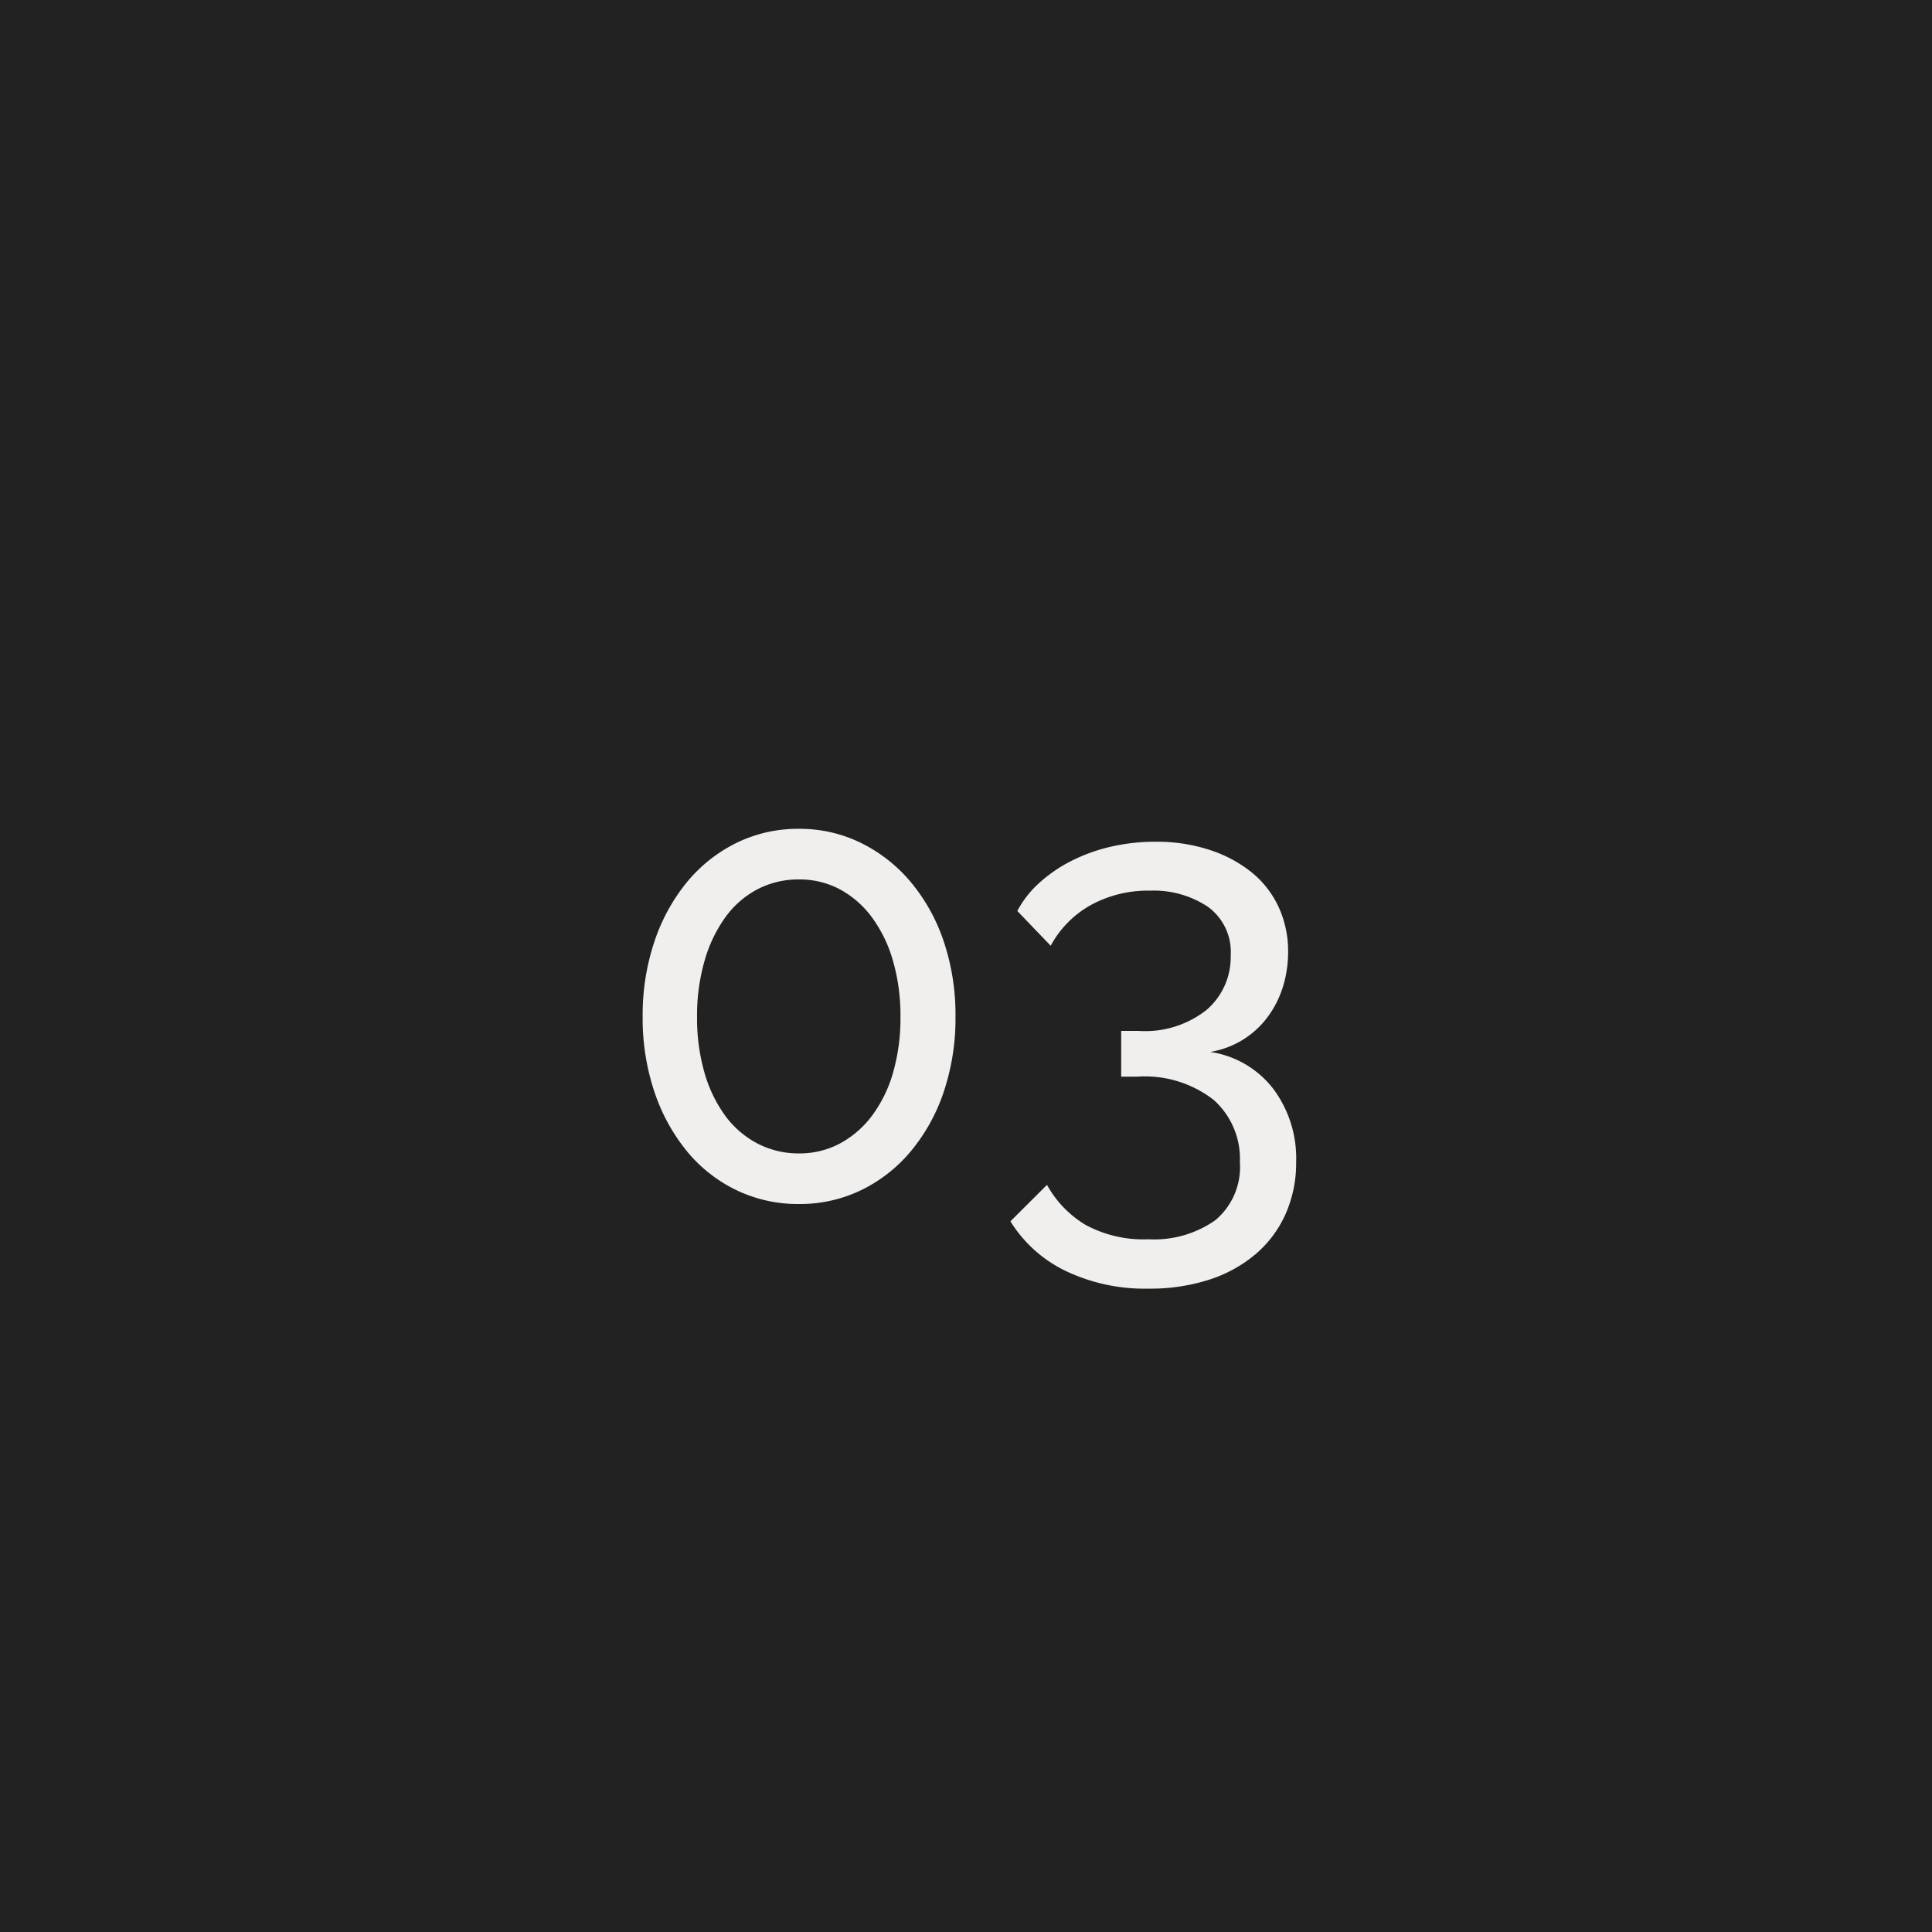 <svg xmlns="http://www.w3.org/2000/svg" width="100" height="100" viewBox="0 0 100 100"><g transform="translate(-360 -3504)"><rect width="100" height="100" transform="translate(360 3504)" fill="#222"/><path d="M-.544-9.376a11.936,11.936,0,0,1-.608,3.888,9.515,9.515,0,0,1-1.7,3.072A7.729,7.729,0,0,1-5.424-.4,7.286,7.286,0,0,1-8.64.32,7.358,7.358,0,0,1-11.888-.4a7.567,7.567,0,0,1-2.56-2.016,9.689,9.689,0,0,1-1.68-3.072,11.936,11.936,0,0,1-.608-3.888,11.936,11.936,0,0,1,.608-3.888,9.689,9.689,0,0,1,1.68-3.072,7.748,7.748,0,0,1,2.56-2.032A7.224,7.224,0,0,1-8.64-19.1a7.154,7.154,0,0,1,3.216.736,7.916,7.916,0,0,1,2.576,2.032,9.515,9.515,0,0,1,1.7,3.072A11.936,11.936,0,0,1-.544-9.376Zm-2.848,0a10.224,10.224,0,0,0-.384-2.88,7.046,7.046,0,0,0-1.088-2.256,5.011,5.011,0,0,0-1.664-1.456A4.417,4.417,0,0,0-8.64-16.48a4.578,4.578,0,0,0-2.16.512,4.812,4.812,0,0,0-1.664,1.456,7.255,7.255,0,0,0-1.072,2.256,10.223,10.223,0,0,0-.384,2.88,10.179,10.179,0,0,0,.384,2.9,7.071,7.071,0,0,0,1.072,2.224A4.876,4.876,0,0,0-10.8-2.816,4.578,4.578,0,0,0-8.64-2.3a4.417,4.417,0,0,0,2.112-.512,5.081,5.081,0,0,0,1.664-1.44A6.87,6.87,0,0,0-3.776-6.48,10.179,10.179,0,0,0-3.392-9.376ZM12.64-7.552a5.047,5.047,0,0,1,3.248,1.888,6,6,0,0,1,1.2,3.808A6.509,6.509,0,0,1,16.544.832a5.855,5.855,0,0,1-1.552,2.08A7.058,7.058,0,0,1,12.576,4.24,9.982,9.982,0,0,1,9.44,4.7a9.5,9.5,0,0,1-4.272-.912A6.852,6.852,0,0,1,2.3,1.216L4.192-.672A5.507,5.507,0,0,0,6.176,1.392a6.265,6.265,0,0,0,3.264.752,5.486,5.486,0,0,0,3.472-.992,3.588,3.588,0,0,0,1.264-3.008,4.075,4.075,0,0,0-1.36-3.216,5.8,5.8,0,0,0-3.952-1.2H8.032V-8.64h.9a5.127,5.127,0,0,0,3.536-1.1,3.6,3.6,0,0,0,1.232-2.8,2.882,2.882,0,0,0-1.184-2.528A5.052,5.052,0,0,0,9.536-15.9a6.16,6.16,0,0,0-3.088.752,5.273,5.273,0,0,0-2.064,2.1L2.656-14.848A5.234,5.234,0,0,1,3.792-16.3,7.5,7.5,0,0,1,5.456-17.44,8.969,8.969,0,0,1,7.5-18.176a10.242,10.242,0,0,1,2.32-.256,8.81,8.81,0,0,1,2.768.416,6.822,6.822,0,0,1,2.176,1.152,5.014,5.014,0,0,1,1.408,1.792,5.426,5.426,0,0,1,.5,2.336,6.039,6.039,0,0,1-.272,1.824,5.189,5.189,0,0,1-.8,1.568,4.614,4.614,0,0,1-1.28,1.168A4.68,4.68,0,0,1,12.64-7.552Z" transform="translate(410 3566)" fill="#f0efed"/></g></svg>